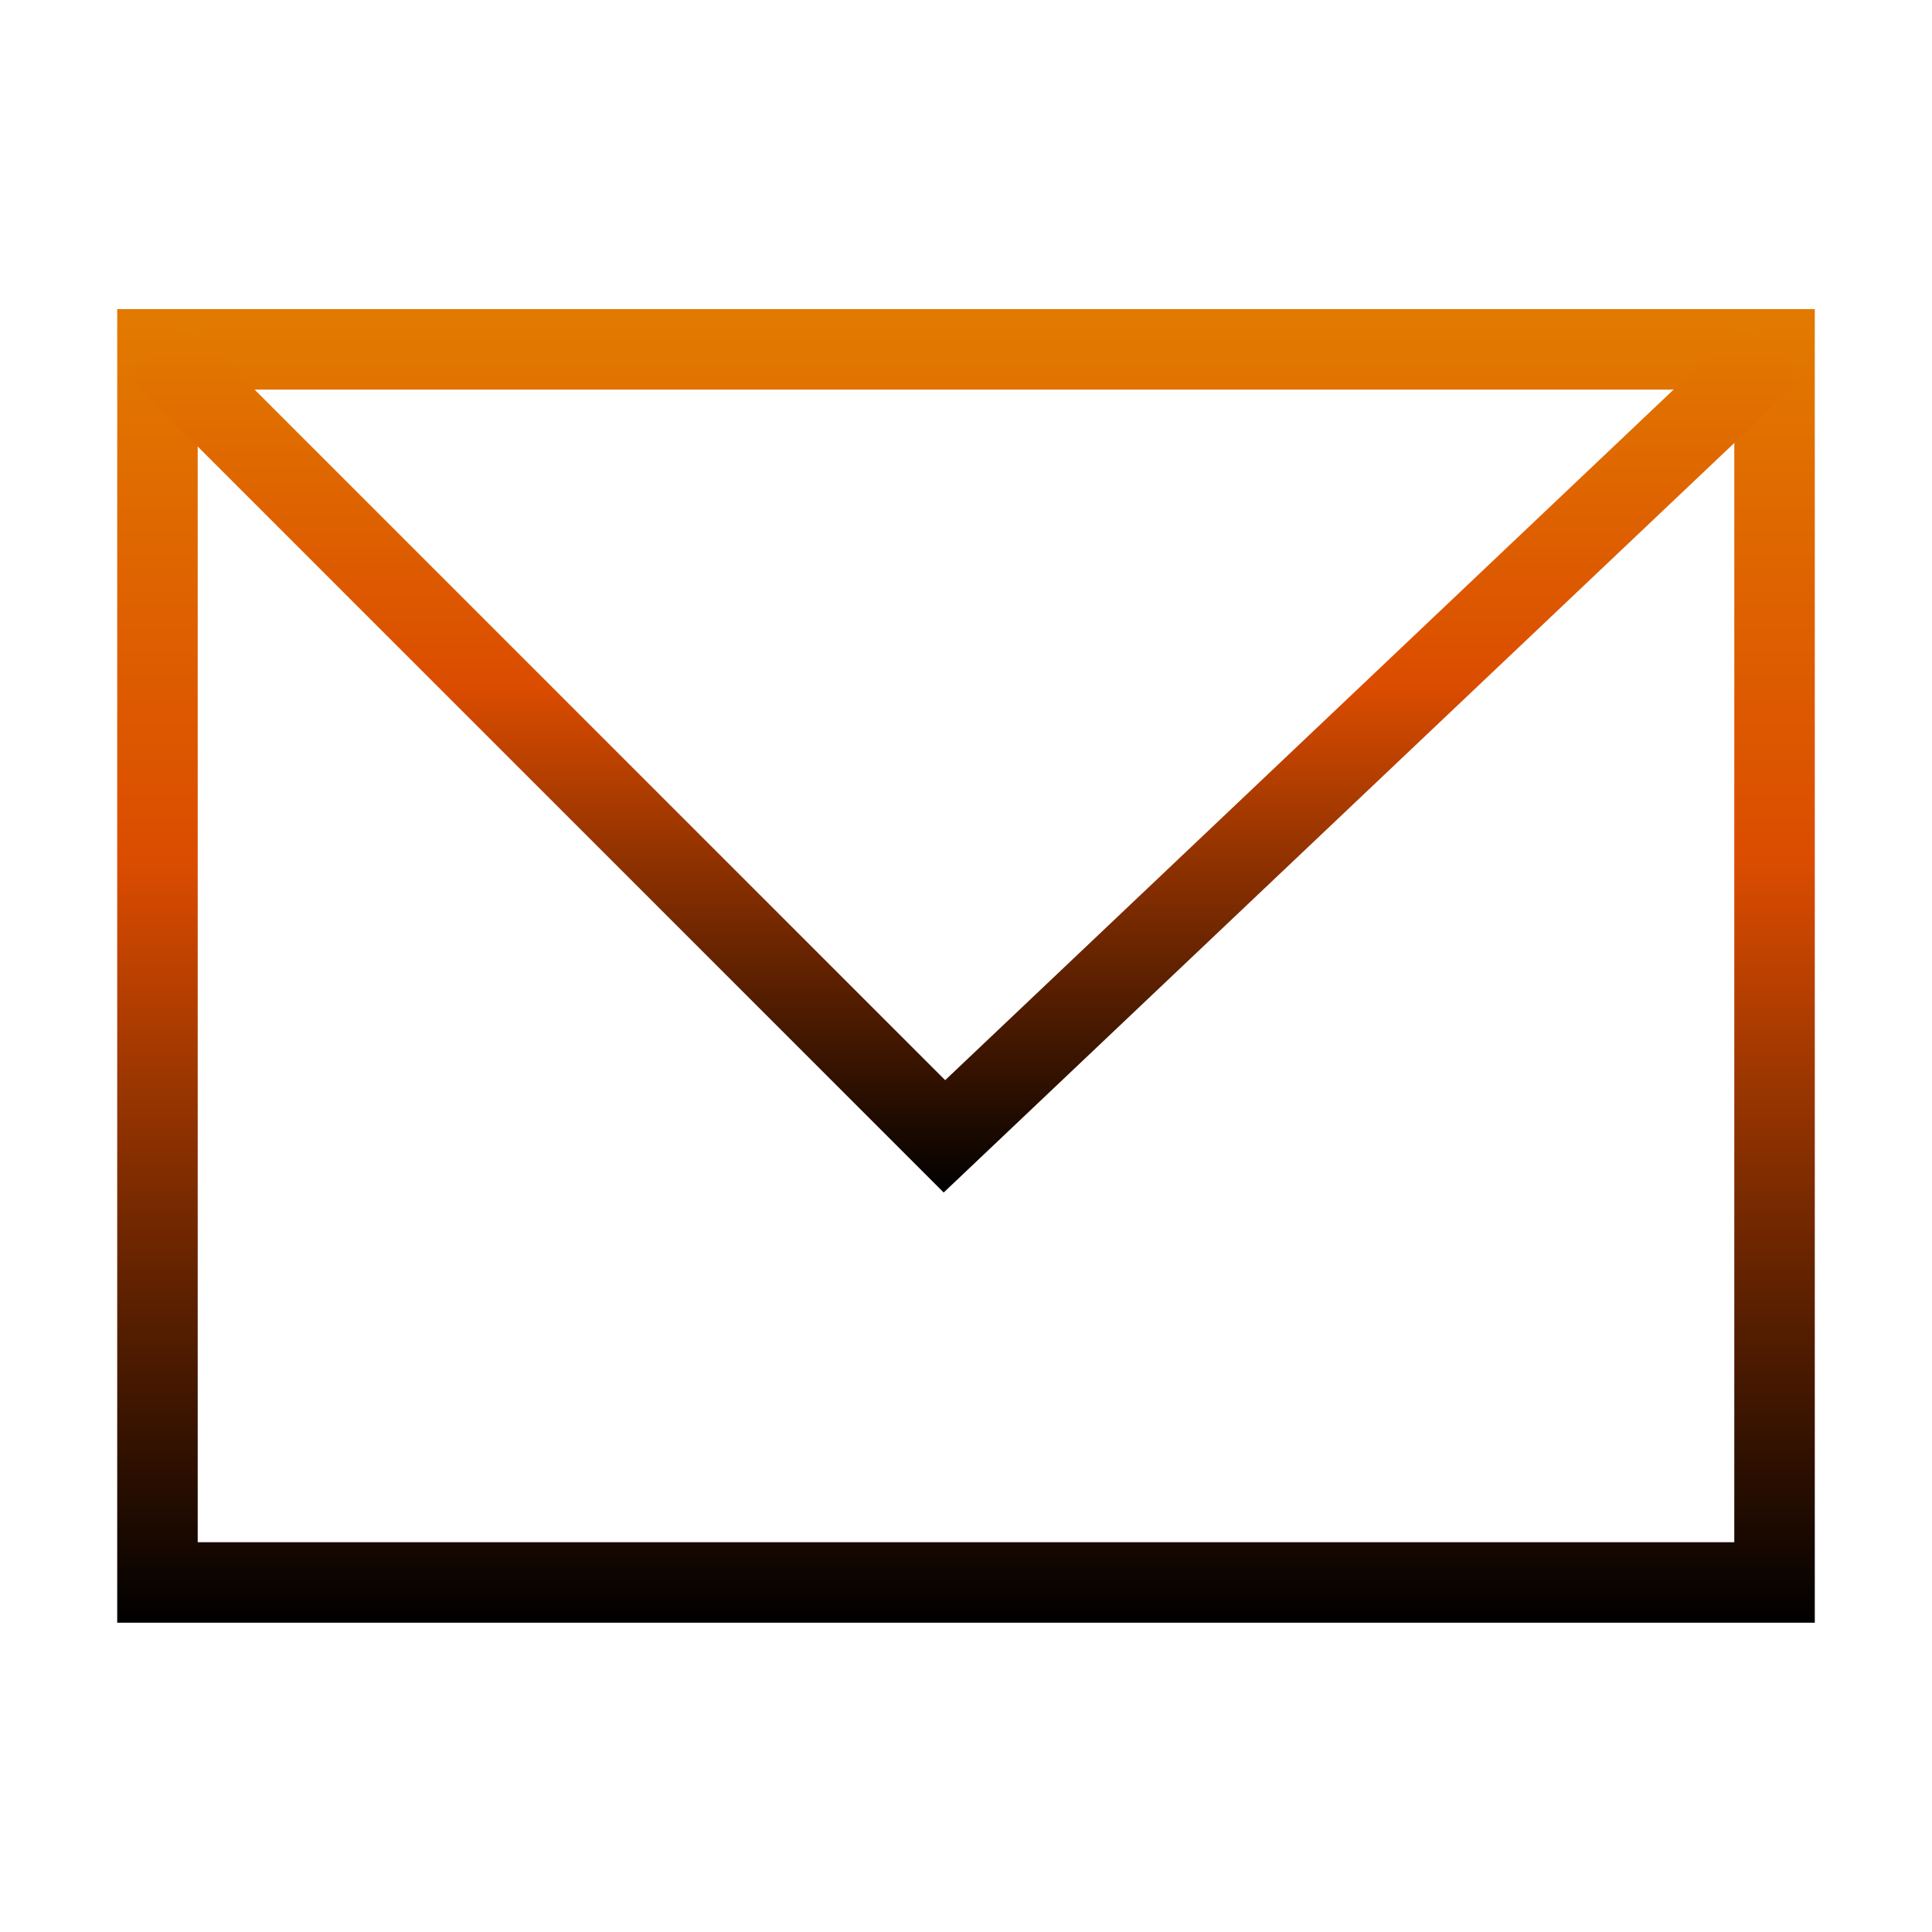<?xml version="1.0" encoding="UTF-8"?>
<svg xmlns="http://www.w3.org/2000/svg" xmlns:xlink="http://www.w3.org/1999/xlink" id="Layer_1" data-name="Layer 1" viewBox="0 0 120 120">
  <defs>
    <style>
      .cls-1 {
        stroke: url(#New_Gradient_Swatch);
      }

      .cls-1, .cls-2 {
        fill: none;
        stroke-miterlimit: 10;
        stroke-width: 5px;
      }

      .cls-2 {
        stroke: url(#New_Gradient_Swatch-2);
      }
    </style>
    <linearGradient id="New_Gradient_Swatch" data-name="New Gradient Swatch" x1="60" y1="19.2" x2="60" y2="100.8" gradientUnits="userSpaceOnUse">
      <stop offset="0" stop-color="#e27a00"></stop>
      <stop offset=".42" stop-color="#db4c00"></stop>
      <stop offset="1" stop-color="#000"></stop>
    </linearGradient>
    <linearGradient id="New_Gradient_Swatch-2" data-name="New Gradient Swatch" x1="59.98" y1="19.89" x2="59.98" y2="74.07" xlink:href="#New_Gradient_Swatch"></linearGradient>
  </defs>
  <g id="Email">
    <rect class="cls-1" x="9.78" y="21.7" width="100.44" height="76.59"></rect>
    <polyline class="cls-2" points="9.78 21.7 58.66 70.58 110.22 21.7"></polyline>
  </g>
</svg>
